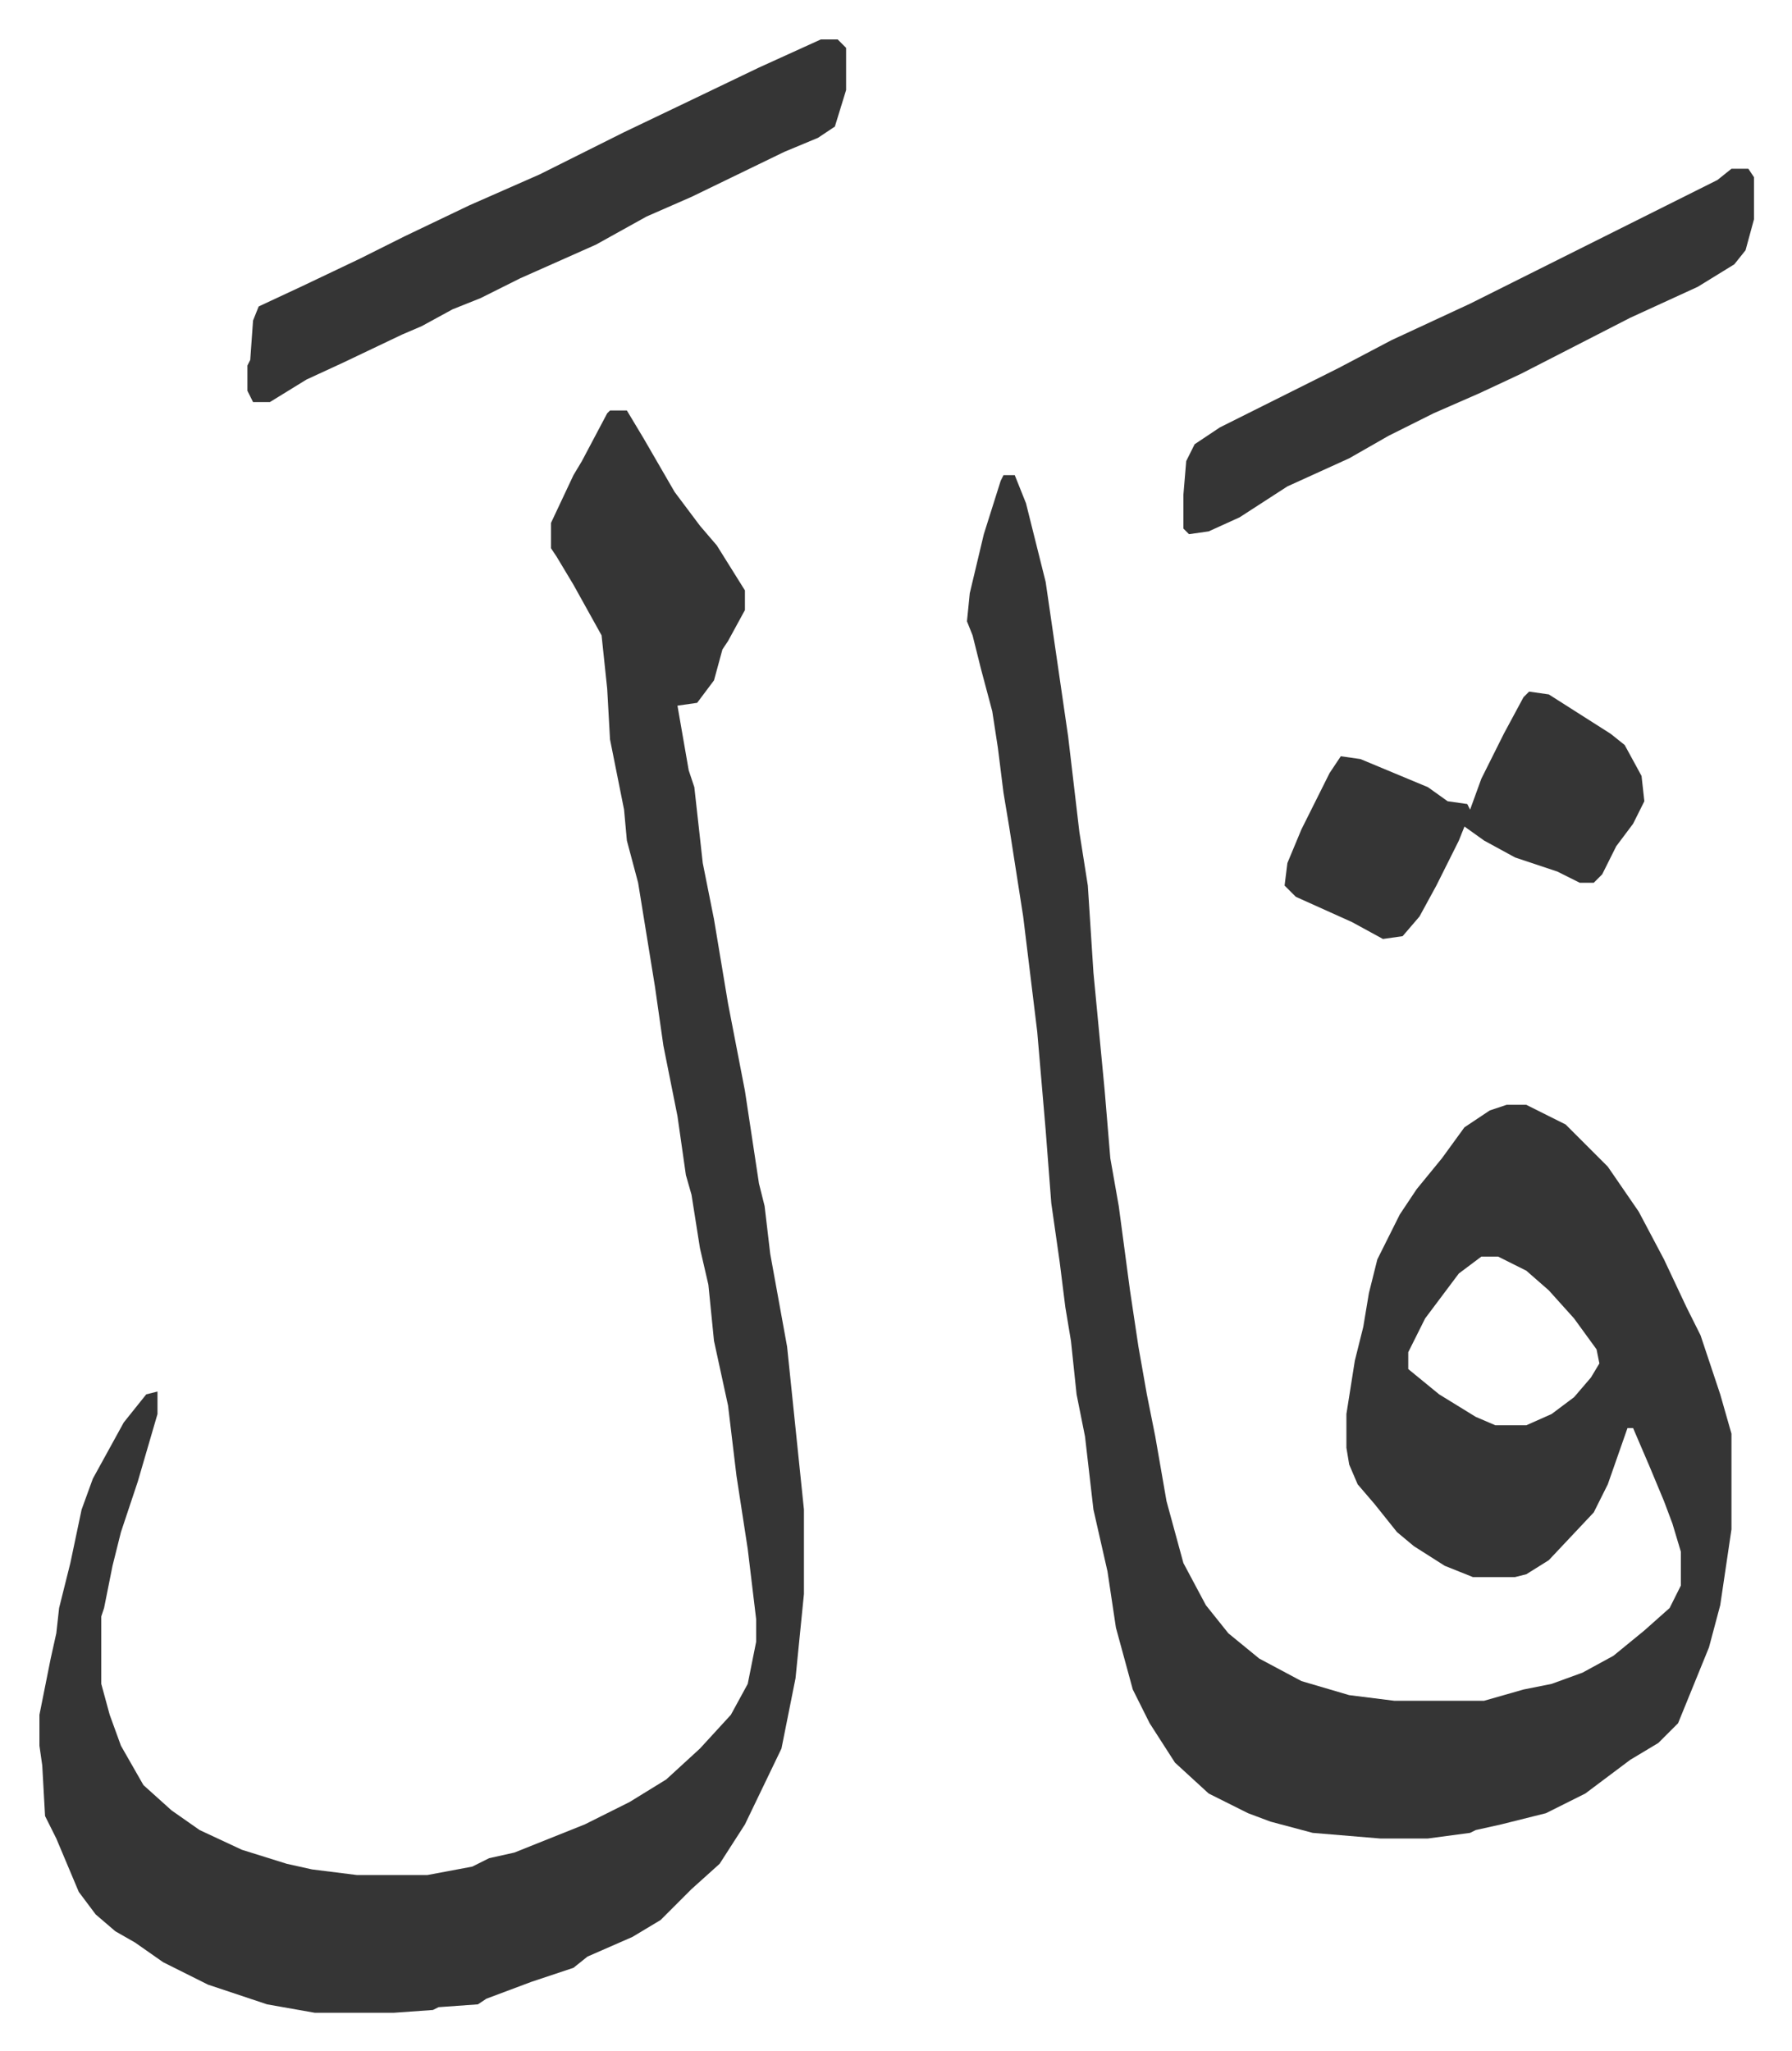 <svg xmlns="http://www.w3.org/2000/svg" role="img" viewBox="-14.03 330.97 637.56 729.56"><path fill="#353535" id="rule_normal" d="M343 500h4l4 10 7 28 8 55 4 34 3 19 2 31 4 42 2 24 3 17 4 30 3 20 3 17 3 15 4 23 6 22 8 15 8 10 11 9 15 8 17 5 16 2h32l14-4 10-2 11-4 11-6 11-9 9-8 4-8v-12l-3-10-3-8-5-12-6-14h-2l-7 20-5 10-16 17-8 5-4 1h-15l-10-4-11-7-6-5-8-10-6-7-3-7-1-6v-12l3-19 3-12 2-12 3-12 8-16 6-9 9-11 8-11 9-6 6-2h7l14 7 15 15 11 16 9 17 8 17 5 10 7 21 4 14v34l-4 27-4 15-11 27-7 7-10 6-16 12-14 7-16 4-9 2-2 1-15 2h-17l-24-2-15-4-8-3-14-7-12-11-9-14-6-12-6-22-3-20-5-22-3-26-3-15-2-19-2-12-2-16-3-21-2-26-3-35-5-41-5-32-2-12-2-16-2-13-4-15-3-12-2-5 1-10 5-21 6-19zm170 278l-8 6-12 16-6 12v6l11 9 13 8 7 3h11l9-4 8-6 6-7 3-5-1-5-8-11-9-10-8-7-10-5zM203 477h6l6 10 11 19 9 12 6 7 10 16v7l-6 11-2 3-3 11-6 8-7 1 4 23 2 6 3 27 4 20 5 30 6 31 5 33 2 8 2 17 2 11 4 22 6 58v30l-3 30-5 25-13 27-9 14-10 9-11 11-10 6-16 7-5 4-15 5-8 3-8 3-3 2-14 1-2 1-14 1H98l-17-3-21-7-16-8-10-7-7-4-7-6-6-8-8-19-4-8-1-18-1-7v-11l4-20 2-9 1-9 4-16 4-19 4-11 11-20 8-10 4-1v8l-7 24-6 18-3 12-3 15-1 3v24l3 11 4 11 8 14 10 9 10 7 15 7 16 5 9 2 16 2h25l16-3 6-3 9-2 25-10 16-8 13-8 12-11 11-12 6-11 3-15v-8l-3-25-4-26-3-25-5-23-2-20-3-13-3-19-2-7-3-21-5-25-3-21-6-37-4-15-1-11-5-25-1-18-2-19-10-18-6-10-2-3v-9l8-17 3-5 9-17zm75-132h6l3 3v15l-4 13-6 4-12 5-33 16-16 7-18 10-27 12-14 7-10 4-11 6-7 3-21 10-13 6-13 8h-6l-2-4v-9l1-2 1-14 2-5 15-7 21-10 16-8 23-11 25-11 30-15 23-11 25-12zm324 46h6l2 3v15l-3 11-4 5-13 8-24 11-39 20-15 7-16 7-16 8-14 8-22 10-17 11-11 5-7 1-2-2v-12l1-12 3-6 9-6 26-13 16-8 19-10 28-13 88-44z"/><path fill="#353535" id="rule_normal" d="M530 577l7 1 11 7 11 7 5 4 6 11 1 9-4 8-6 8-5 10-3 3h-5l-8-4-15-5-11-6-7-5-2 5-8 16-6 11-6 7-7 1-11-6-20-9-4-4 1-8 5-12 10-20 4-6 7 1 24 10 7 5 7 1 1 2 4-11 8-16 7-13z"/></svg>
